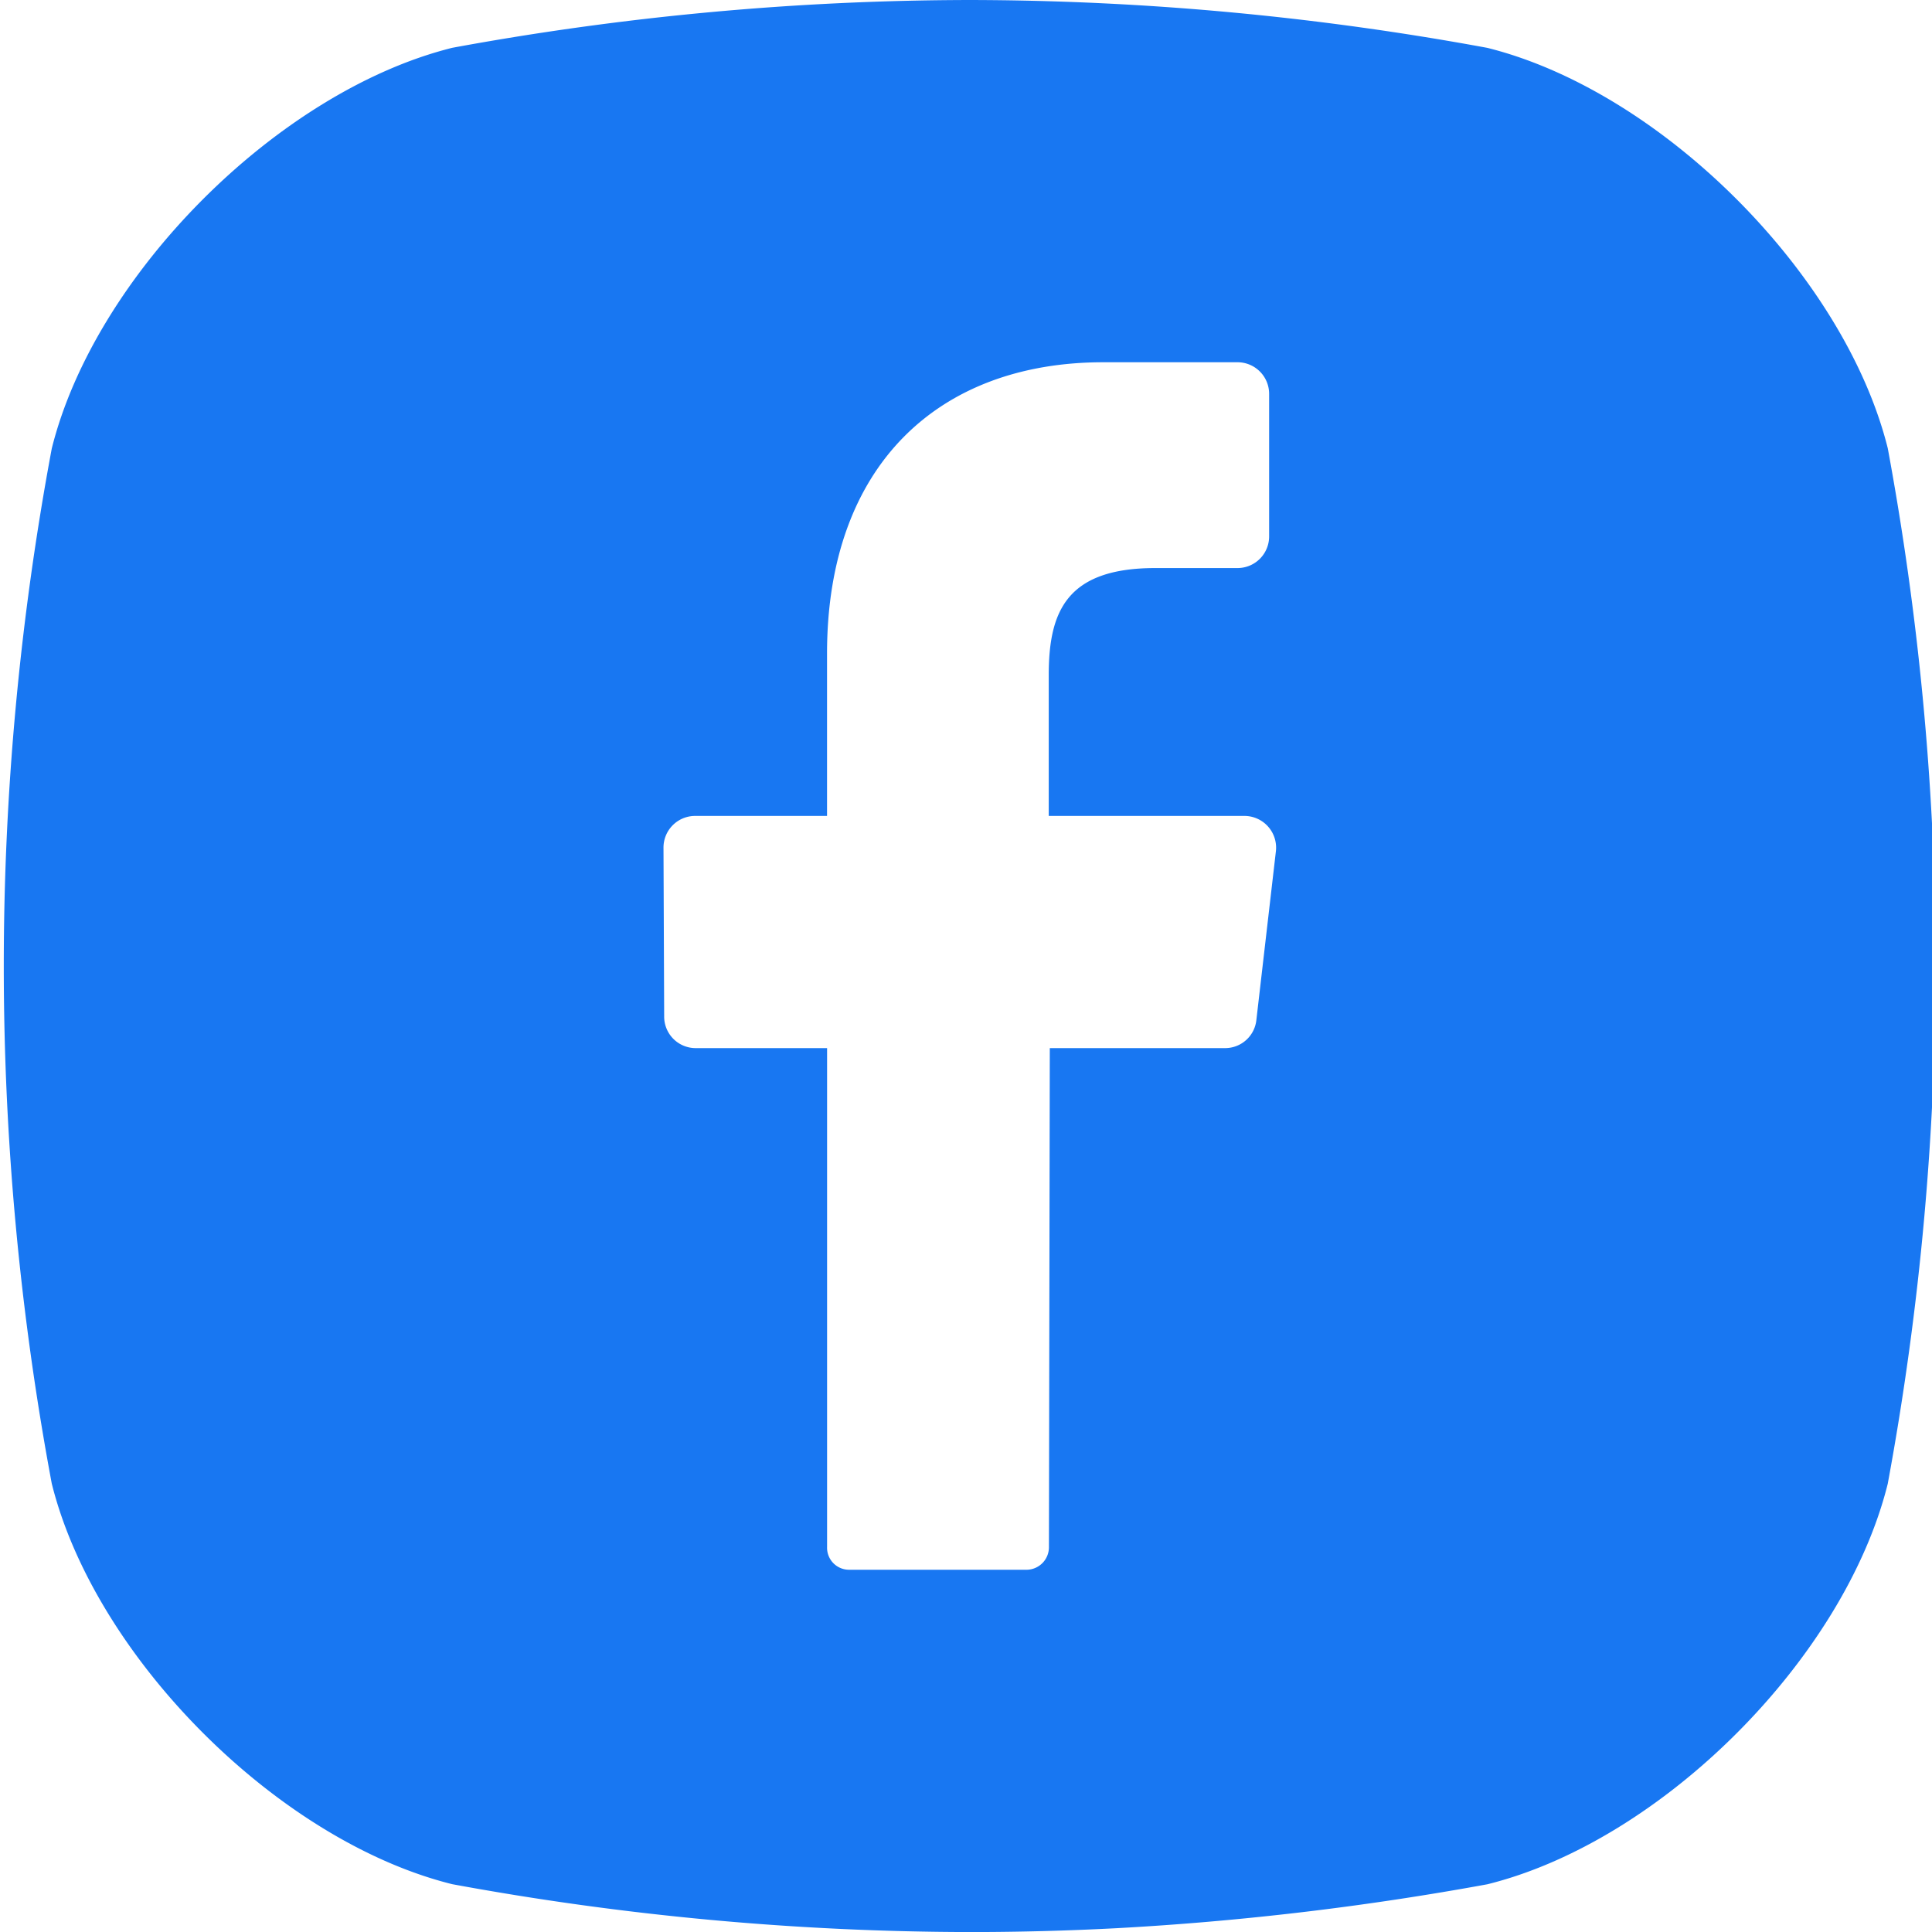 <svg width="40" height="40" xmlns="http://www.w3.org/2000/svg">
    <path d="M39.085 9.284c-.898-3.602-4.689-7.395-8.291-8.293A59.545 59.545 0 0 0 20.078 0 59.586 59.586 0 0 0 9.362.99C5.76 1.89 1.97 5.683 1.072 9.285a58.273 58.273 0 0 0 0 21.432c.897 3.602 4.688 7.398 8.29 8.293 3.535.653 7.122.985 10.716.991 1.018 0 2.033-.027 3.046-.08a61.023 61.023 0 0 0 7.67-.909c3.611-.895 7.393-4.681 8.29-8.293a59.634 59.634 0 0 0 .994-11.061 59.57 59.57 0 0 0-.993-10.373zm-12.67 8.35-.403 3.482a.65.65 0 0 1-.64.584h-3.637l-.018 10.33a.466.466 0 0 1-.455.47h-3.684a.455.455 0 0 1-.454-.473V21.7h-2.728a.652.652 0 0 1-.645-.66l-.014-3.483a.655.655 0 0 1 .646-.664h2.74V13.53c0-3.905 2.319-6.03 5.719-6.03h2.786a.655.655 0 0 1 .648.664v2.934a.655.655 0 0 1-.648.663H23.92c-1.848 0-2.207.91-2.207 2.22v2.912h4.062a.657.657 0 0 1 .64.741z" fill="#1877F2" fill-rule="nonzero"/>
</svg>
